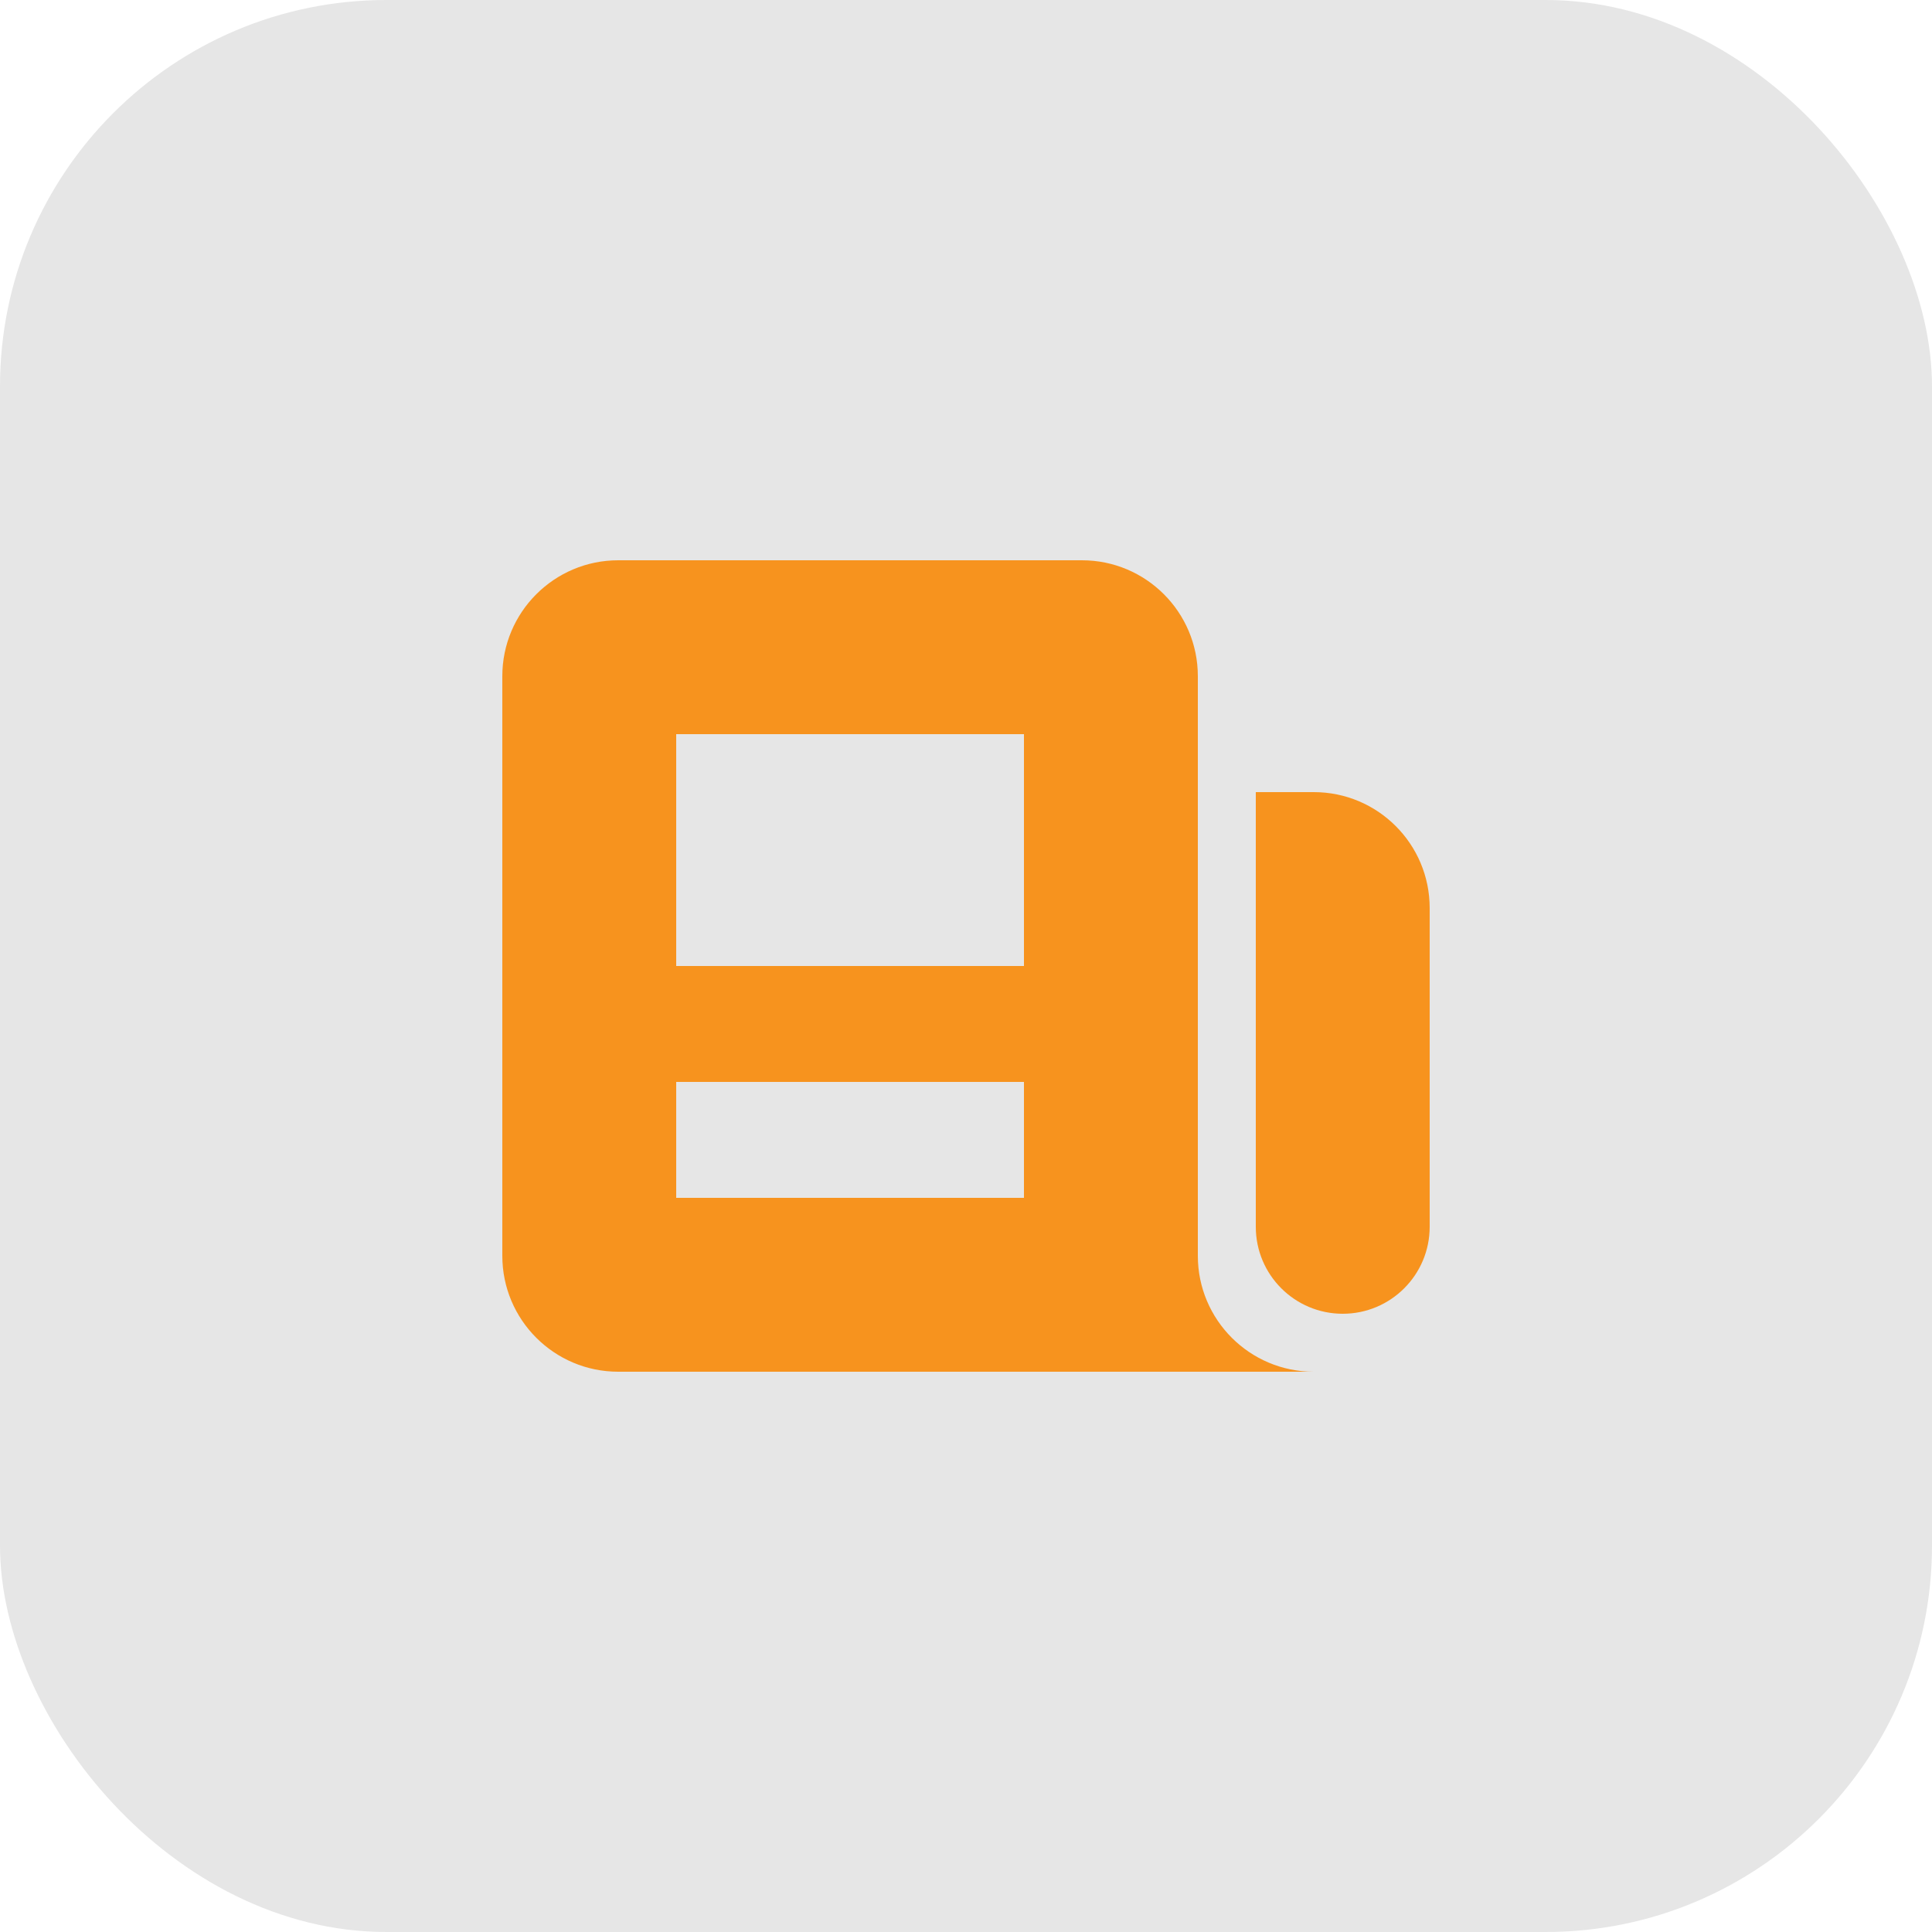 <svg width="40" height="40" viewBox="0 0 40 40" fill="none" xmlns="http://www.w3.org/2000/svg">
<rect width="40" height="40" rx="8" fill="black" fill-opacity="0.1"/>
<path fill-rule="evenodd" clip-rule="evenodd" d="M10.4 14C10.4 12.675 11.475 11.6 12.8 11.6H22.4C23.726 11.6 24.8 12.675 24.8 14V26C24.8 27.326 25.875 28.4 27.2 28.4H12.8C11.475 28.4 10.4 27.326 10.4 26V14ZM14 15.2H21.2V20H14V15.2ZM21.2 22.4H14V24.8H21.2V22.4Z" fill="#F7931E"/>
<path d="M26 16.4H27.2C28.526 16.4 29.6 17.475 29.6 18.8V25.4C29.6 26.394 28.794 27.2 27.8 27.2C26.806 27.2 26 26.394 26 25.4V16.4Z" fill="#F7931E"/>
</svg>
